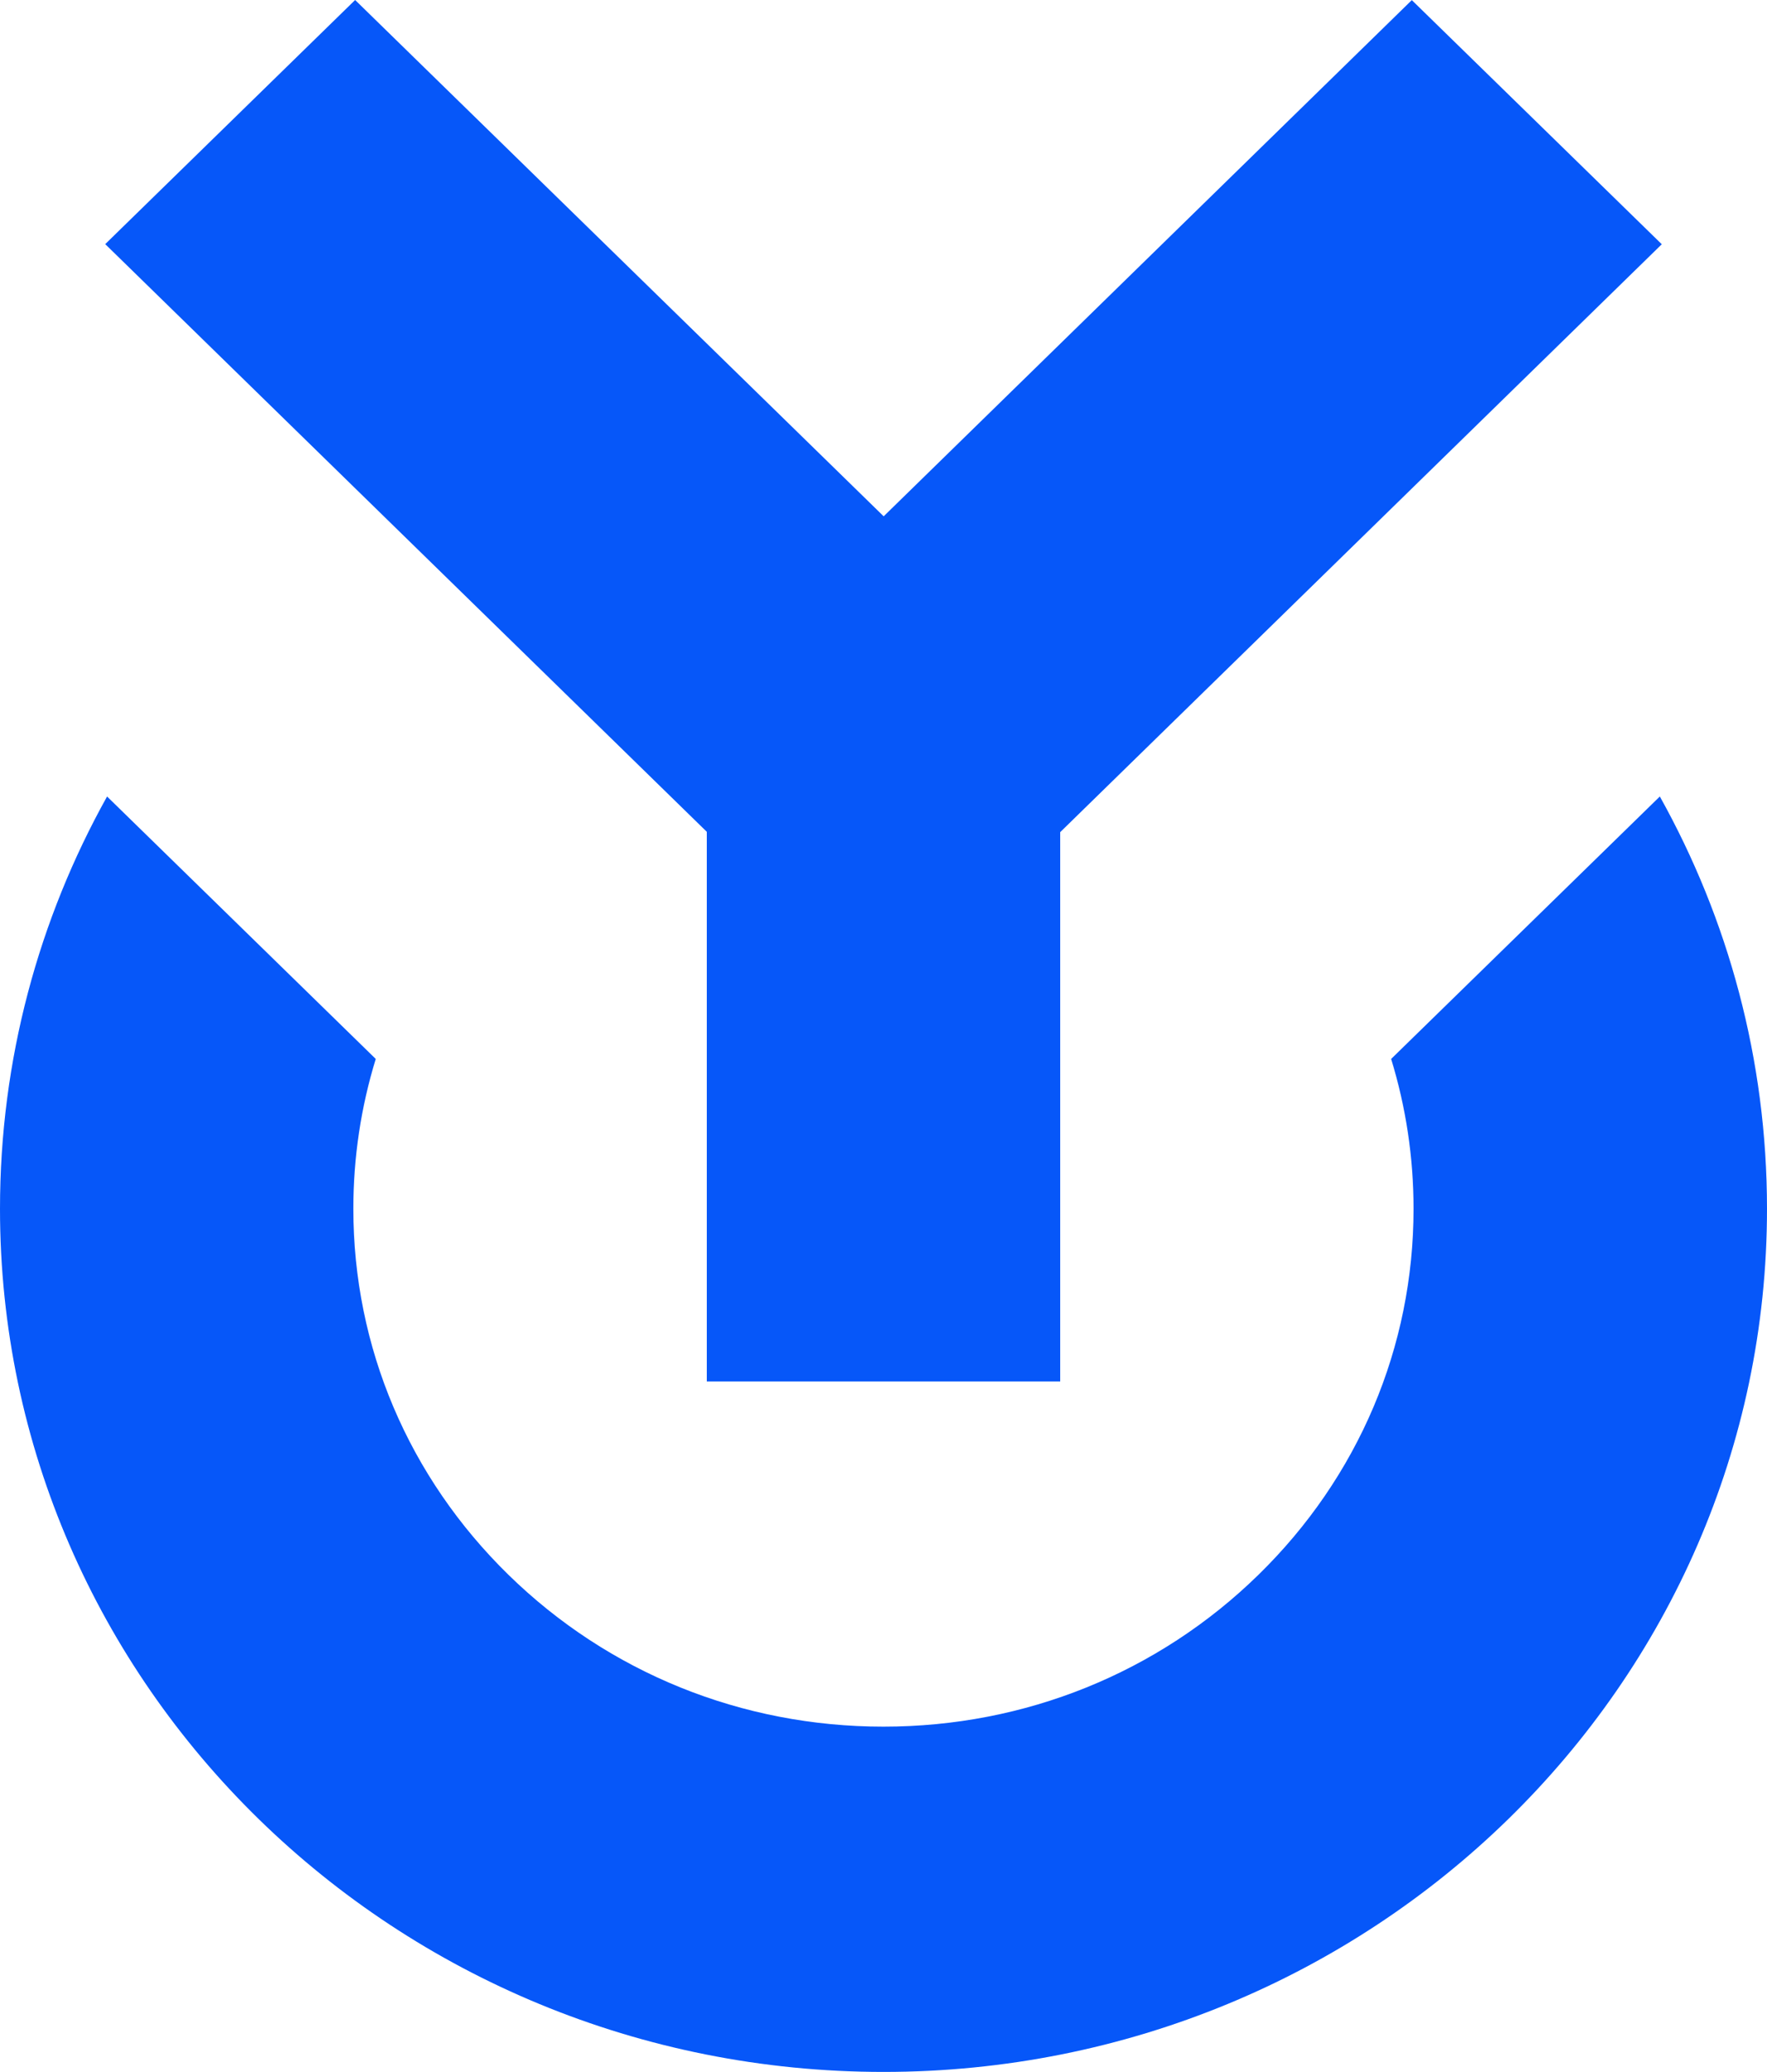 <?xml version="1.0" standalone="no"?>
<!DOCTYPE svg PUBLIC "-//W3C//DTD SVG 1.1//EN" "http://www.w3.org/Graphics/SVG/1.1/DTD/svg11.dtd">
<svg xmlns="http://www.w3.org/2000/svg" id="Layer_1" viewBox="0 0 306.8 359.68" width="306.8" height="359.68"><defs><style>.cls-1{fill:#0657f9;}</style></defs><path class="cls-1" d="M288.19,138.27l-46.65,45.56c2.56,8.33,3.89,17.07,3.89,26.01,0,24.01-9.57,46.59-26.96,63.57-17.38,16.98-40.5,26.33-65.08,26.33s-47.7-9.35-65.08-26.33c-17.38-16.98-26.96-39.55-26.96-63.57,0-8.94,1.33-17.68,3.89-26.01l-46.65-45.56C6.74,159.54,0,183.93,0,209.85c0,82.75,68.68,149.83,153.4,149.83s153.4-67.08,153.4-149.83c0-25.92-6.74-50.31-18.6-71.57Z"/><polygon class="cls-1" points="122.72 239.82 184.08 239.82 184.08 144.46 288.53 42.4 245.13 .02 153.43 89.63 61.66 0 18.27 42.38 122.72 144.4 122.72 239.82"/></svg>